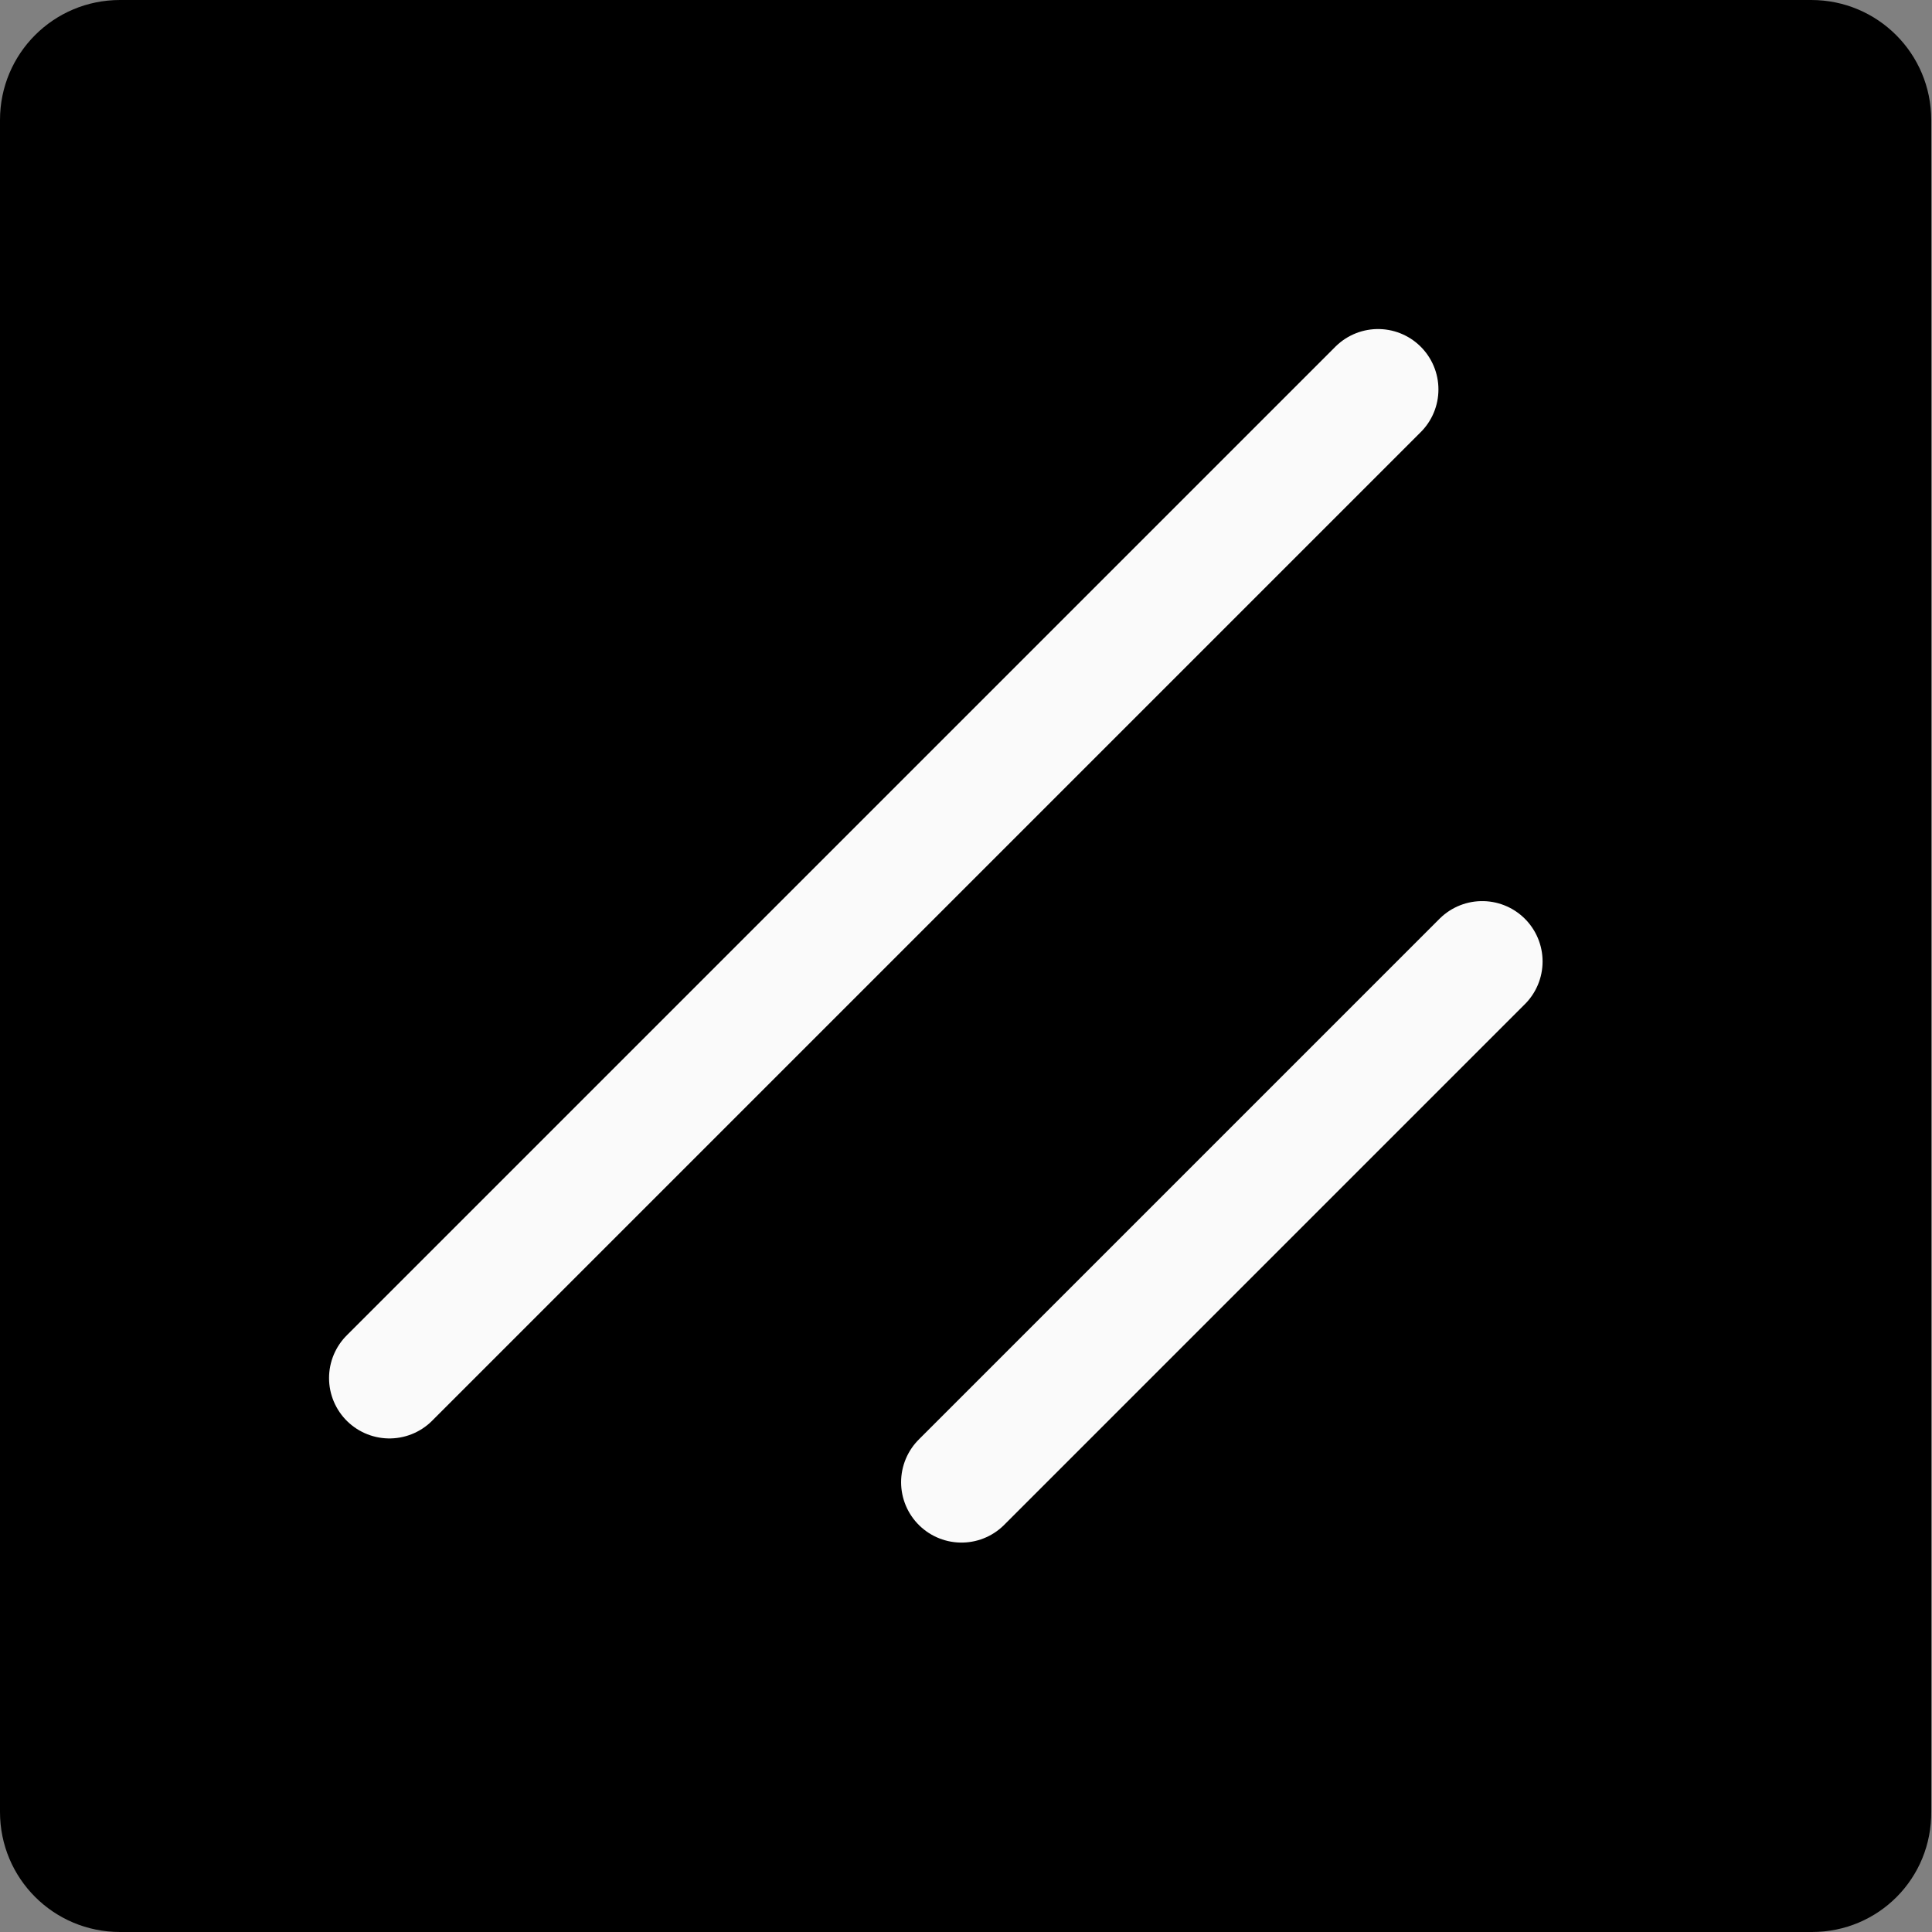 <svg version="1.1" id="Layer_1" xmlns="http://www.w3.org/2000/svg" xmlns:xlink="http://www.w3.org/1999/xlink" x="0px" y="0px"
	 viewBox="0 0 256 256" style="enable-background:new 0 0 256 256;" xml:space="preserve">
<rect x="0" y="0" width="256" height="256" fill="#808080" stroke="none"/>
<style type="text/css">
	.st0{fill:none;}
	.st1{fill:none;stroke:#FAFAFA;stroke-width:16;stroke-linecap:round;stroke-linejoin:round;}
</style>
<path d="M240.1,256H15.9C7.1,256,0,248.9,0,240.1V15.9C0,7.1,7.1,0,15.9,0h224.1c8.8,0,15.9,7.1,15.9,15.9v224.1
	C256,248.9,248.9,256,240.1,256z"/>
<path class="st0" d="M0,0h256v256H0V0z"/>
<path class="st1" d="M196.4,127.4l-69,69 M182.6,51.6L51.6,182.6"/>
</svg>
